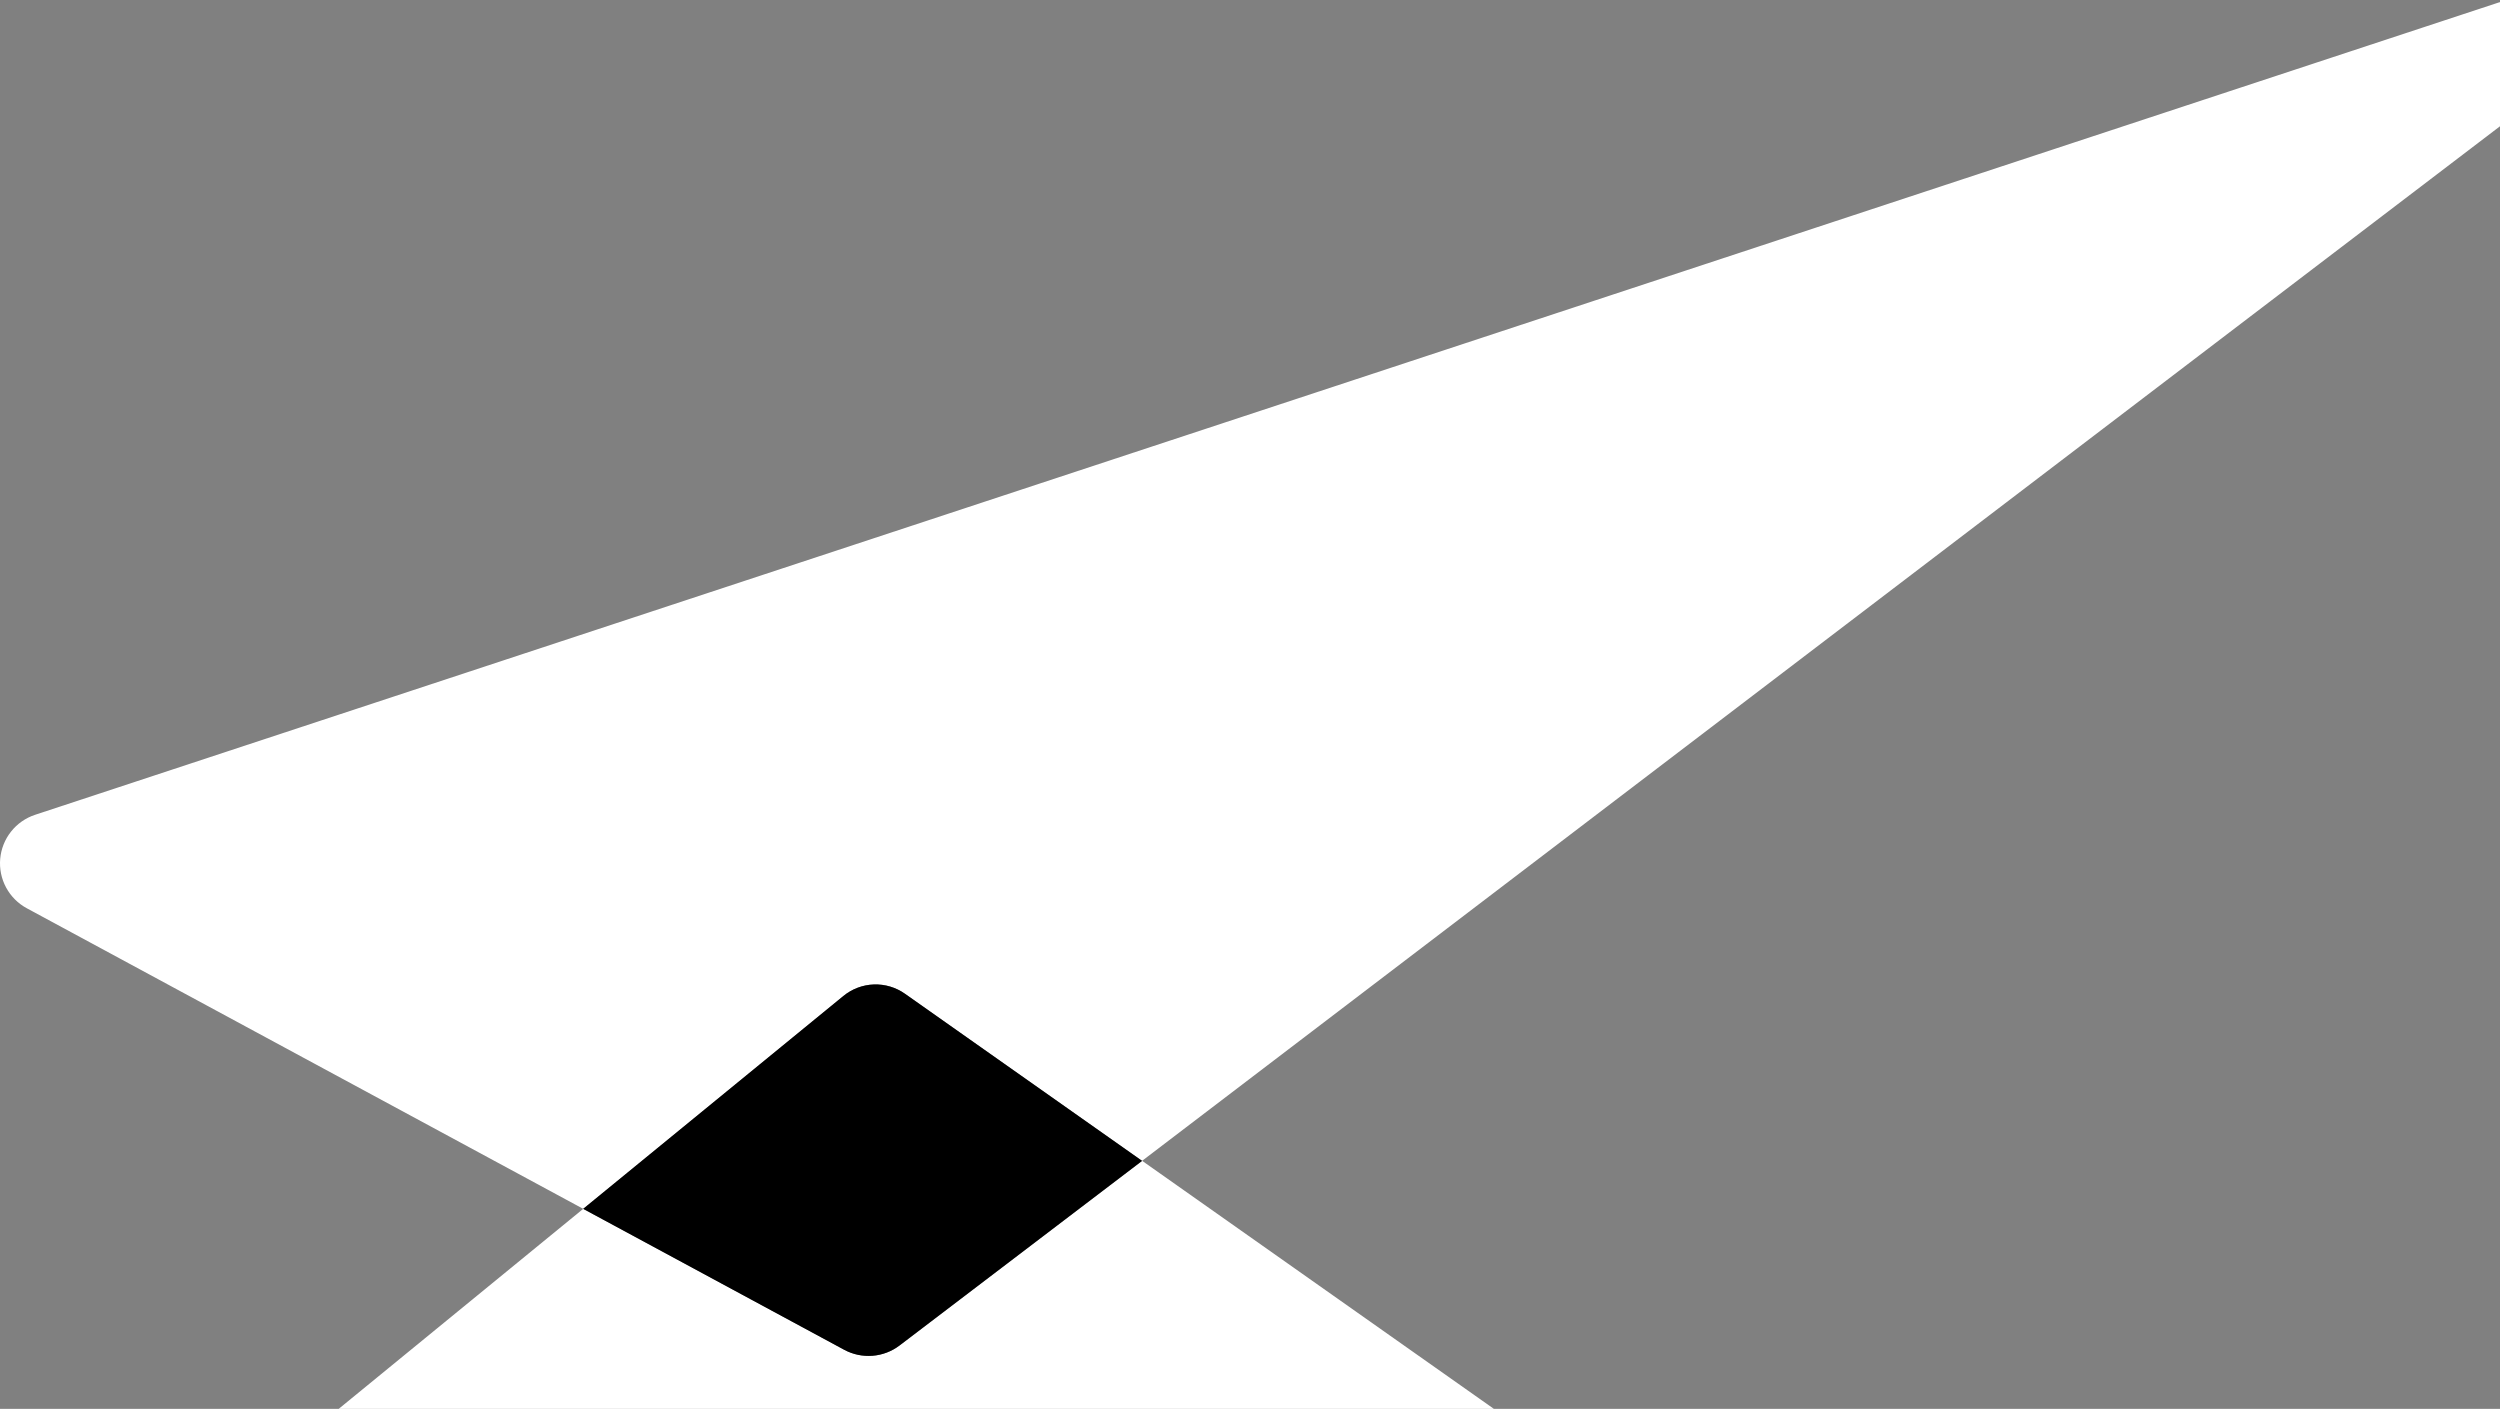 <svg width="944" height="532" viewBox="0 0 944 532" fill="none" xmlns="http://www.w3.org/2000/svg">
<rect x="0" y="0" width="944" height="532" fill="#808080" stroke="none"/>
<path d="M662.374 631.044L398.26 847.262C395.1 849.832 391.208 851.339 387.141 851.567C383.074 851.796 379.038 850.734 375.61 848.534L43.241 633.741C40.683 632.106 38.55 629.888 37.016 627.268C35.483 624.649 34.592 621.703 34.418 618.672C34.244 615.642 34.792 612.613 36.016 609.835C37.24 607.057 39.106 604.61 41.46 602.693L220.216 456.461L318.858 509.701C322.12 511.45 325.815 512.226 329.505 511.937C333.195 511.648 336.725 510.307 339.675 508.072L431.293 438.341L661.254 600.504C663.657 602.219 665.634 604.463 667.033 607.063C668.432 609.662 669.216 612.548 669.324 615.499C669.432 618.449 668.862 621.384 667.657 624.079C666.452 626.775 664.644 629.157 662.374 631.044Z" fill="white" style="fill:white;fill-opacity:1;"/>
<path d="M961.151 34.608L431.244 438.338L341.764 375.274C338.329 372.83 334.184 371.585 329.97 371.732C325.757 371.88 321.709 373.41 318.452 376.088L220.218 456.457L10.108 342.953C6.798 341.161 4.084 338.441 2.301 335.126C0.518 331.811 -0.256 328.046 0.074 324.297C0.404 320.548 1.824 316.977 4.159 314.024C6.493 311.071 9.64 308.866 13.213 307.68L943.438 0.964C947.764 -0.441 952.448 -0.273 956.662 1.44C960.876 3.153 964.349 6.3 966.468 10.325C968.587 14.349 969.216 18.994 968.243 23.437C967.27 27.881 964.758 31.837 961.151 34.608Z" fill="white" style="fill:white;fill-opacity:1;"/>
<path d="M431.239 438.341L339.621 508.073C336.671 510.308 333.141 511.649 329.451 511.938C325.761 512.226 322.066 511.45 318.804 509.702L220.213 456.461L318.448 376.092C321.704 373.414 325.752 371.884 329.965 371.736C334.179 371.589 338.324 372.834 341.759 375.278L431.239 438.341Z" fill="#F6F3EF" style="fill:#F6F3EF;fill:color(display-p3 0.965 0.953 0.937);fill-opacity:1;"/>
</svg>
